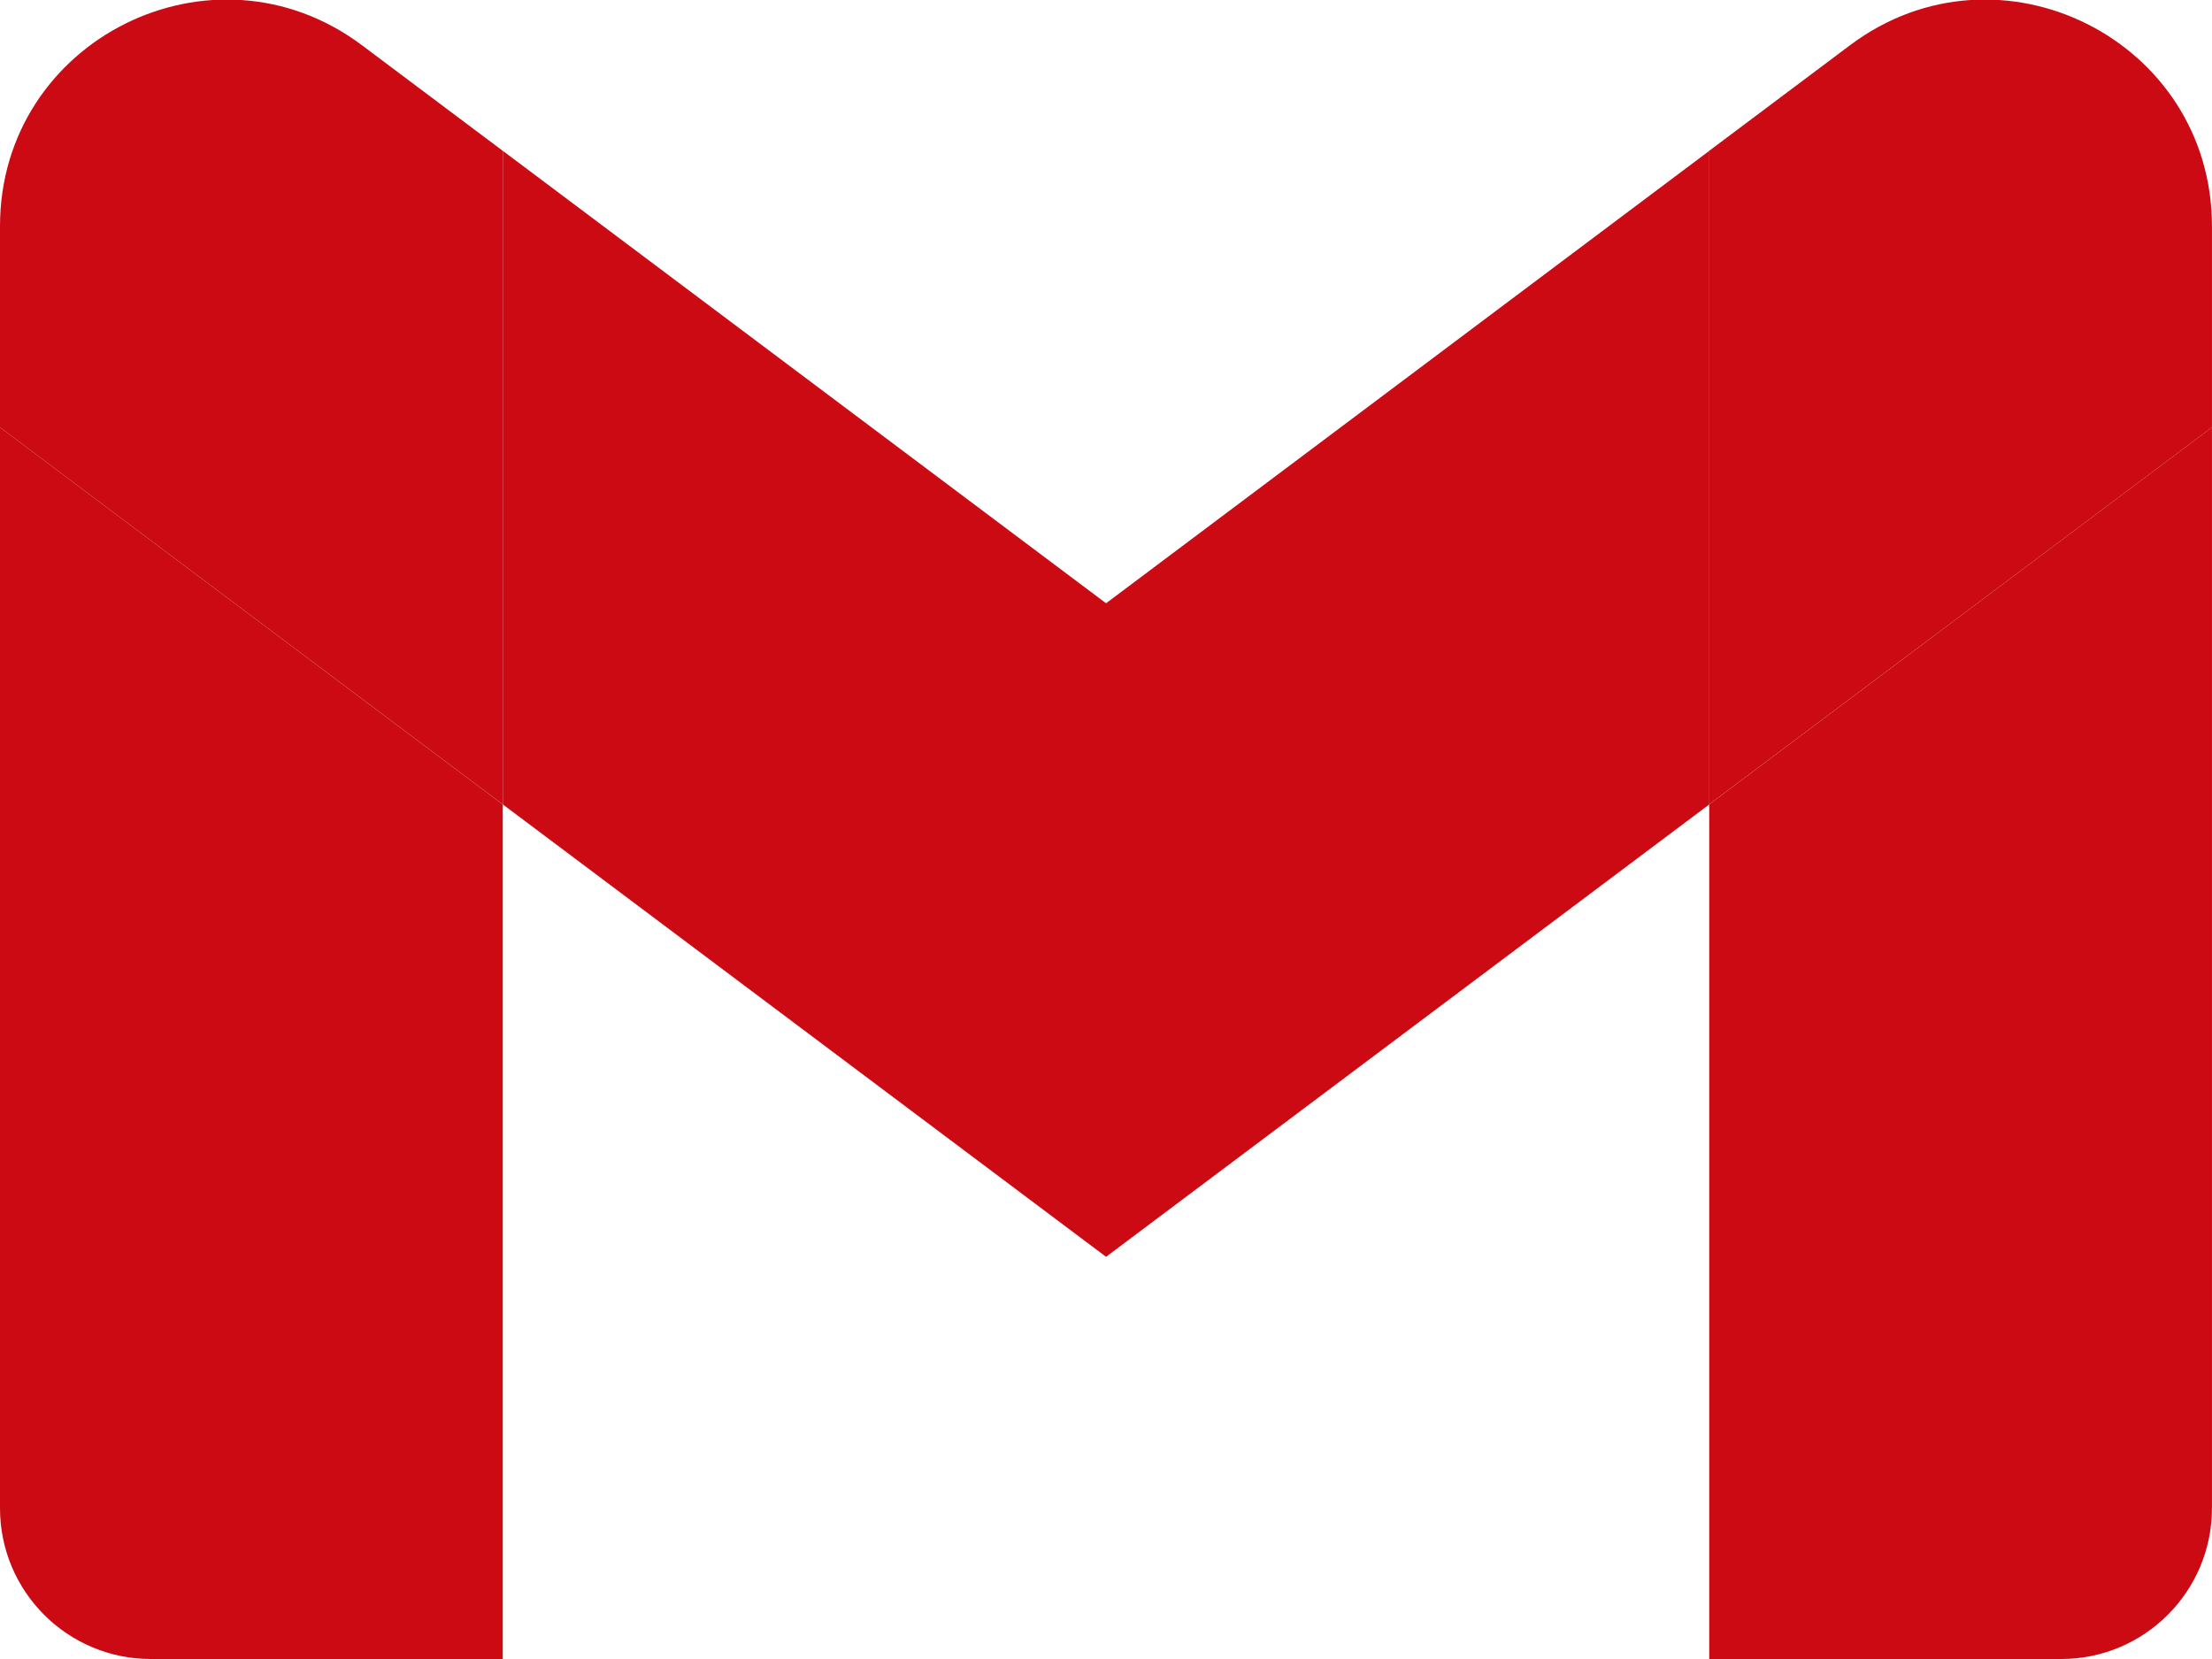 <svg width="40" height="30" viewBox="0 0 40 30" fill="none" xmlns="http://www.w3.org/2000/svg">
<g clip-path="url(#clip0_444_156)">
<path d="M2.727 30H9.091V14.546L0 7.727V27.273C0 28.782 1.223 30 2.727 30Z" fill="#CB0A14"/>
<path d="M30.908 30H37.272C38.781 30 39.999 28.777 39.999 27.273V7.727L30.908 14.546" fill="#CB0A14"/>
<path d="M30.908 2.727V14.545L39.999 7.727V4.091C39.999 0.718 36.149 -1.205 33.454 0.818" fill="#CB0A14"/>
<path d="M9.092 14.546V2.727L20.001 10.909L30.91 2.727V14.546L20.001 22.727" fill="#CB0A14"/>
<path d="M0 4.091V7.727L9.091 14.545V2.727L6.545 0.818C3.845 -1.205 0 0.718 0 4.091" fill="#CB0A14"/>
</g>
<defs>
<clipPath id="clip0_444_156">
<rect width="40" height="30" fill="black"/>
</clipPath>
</defs>
</svg>
